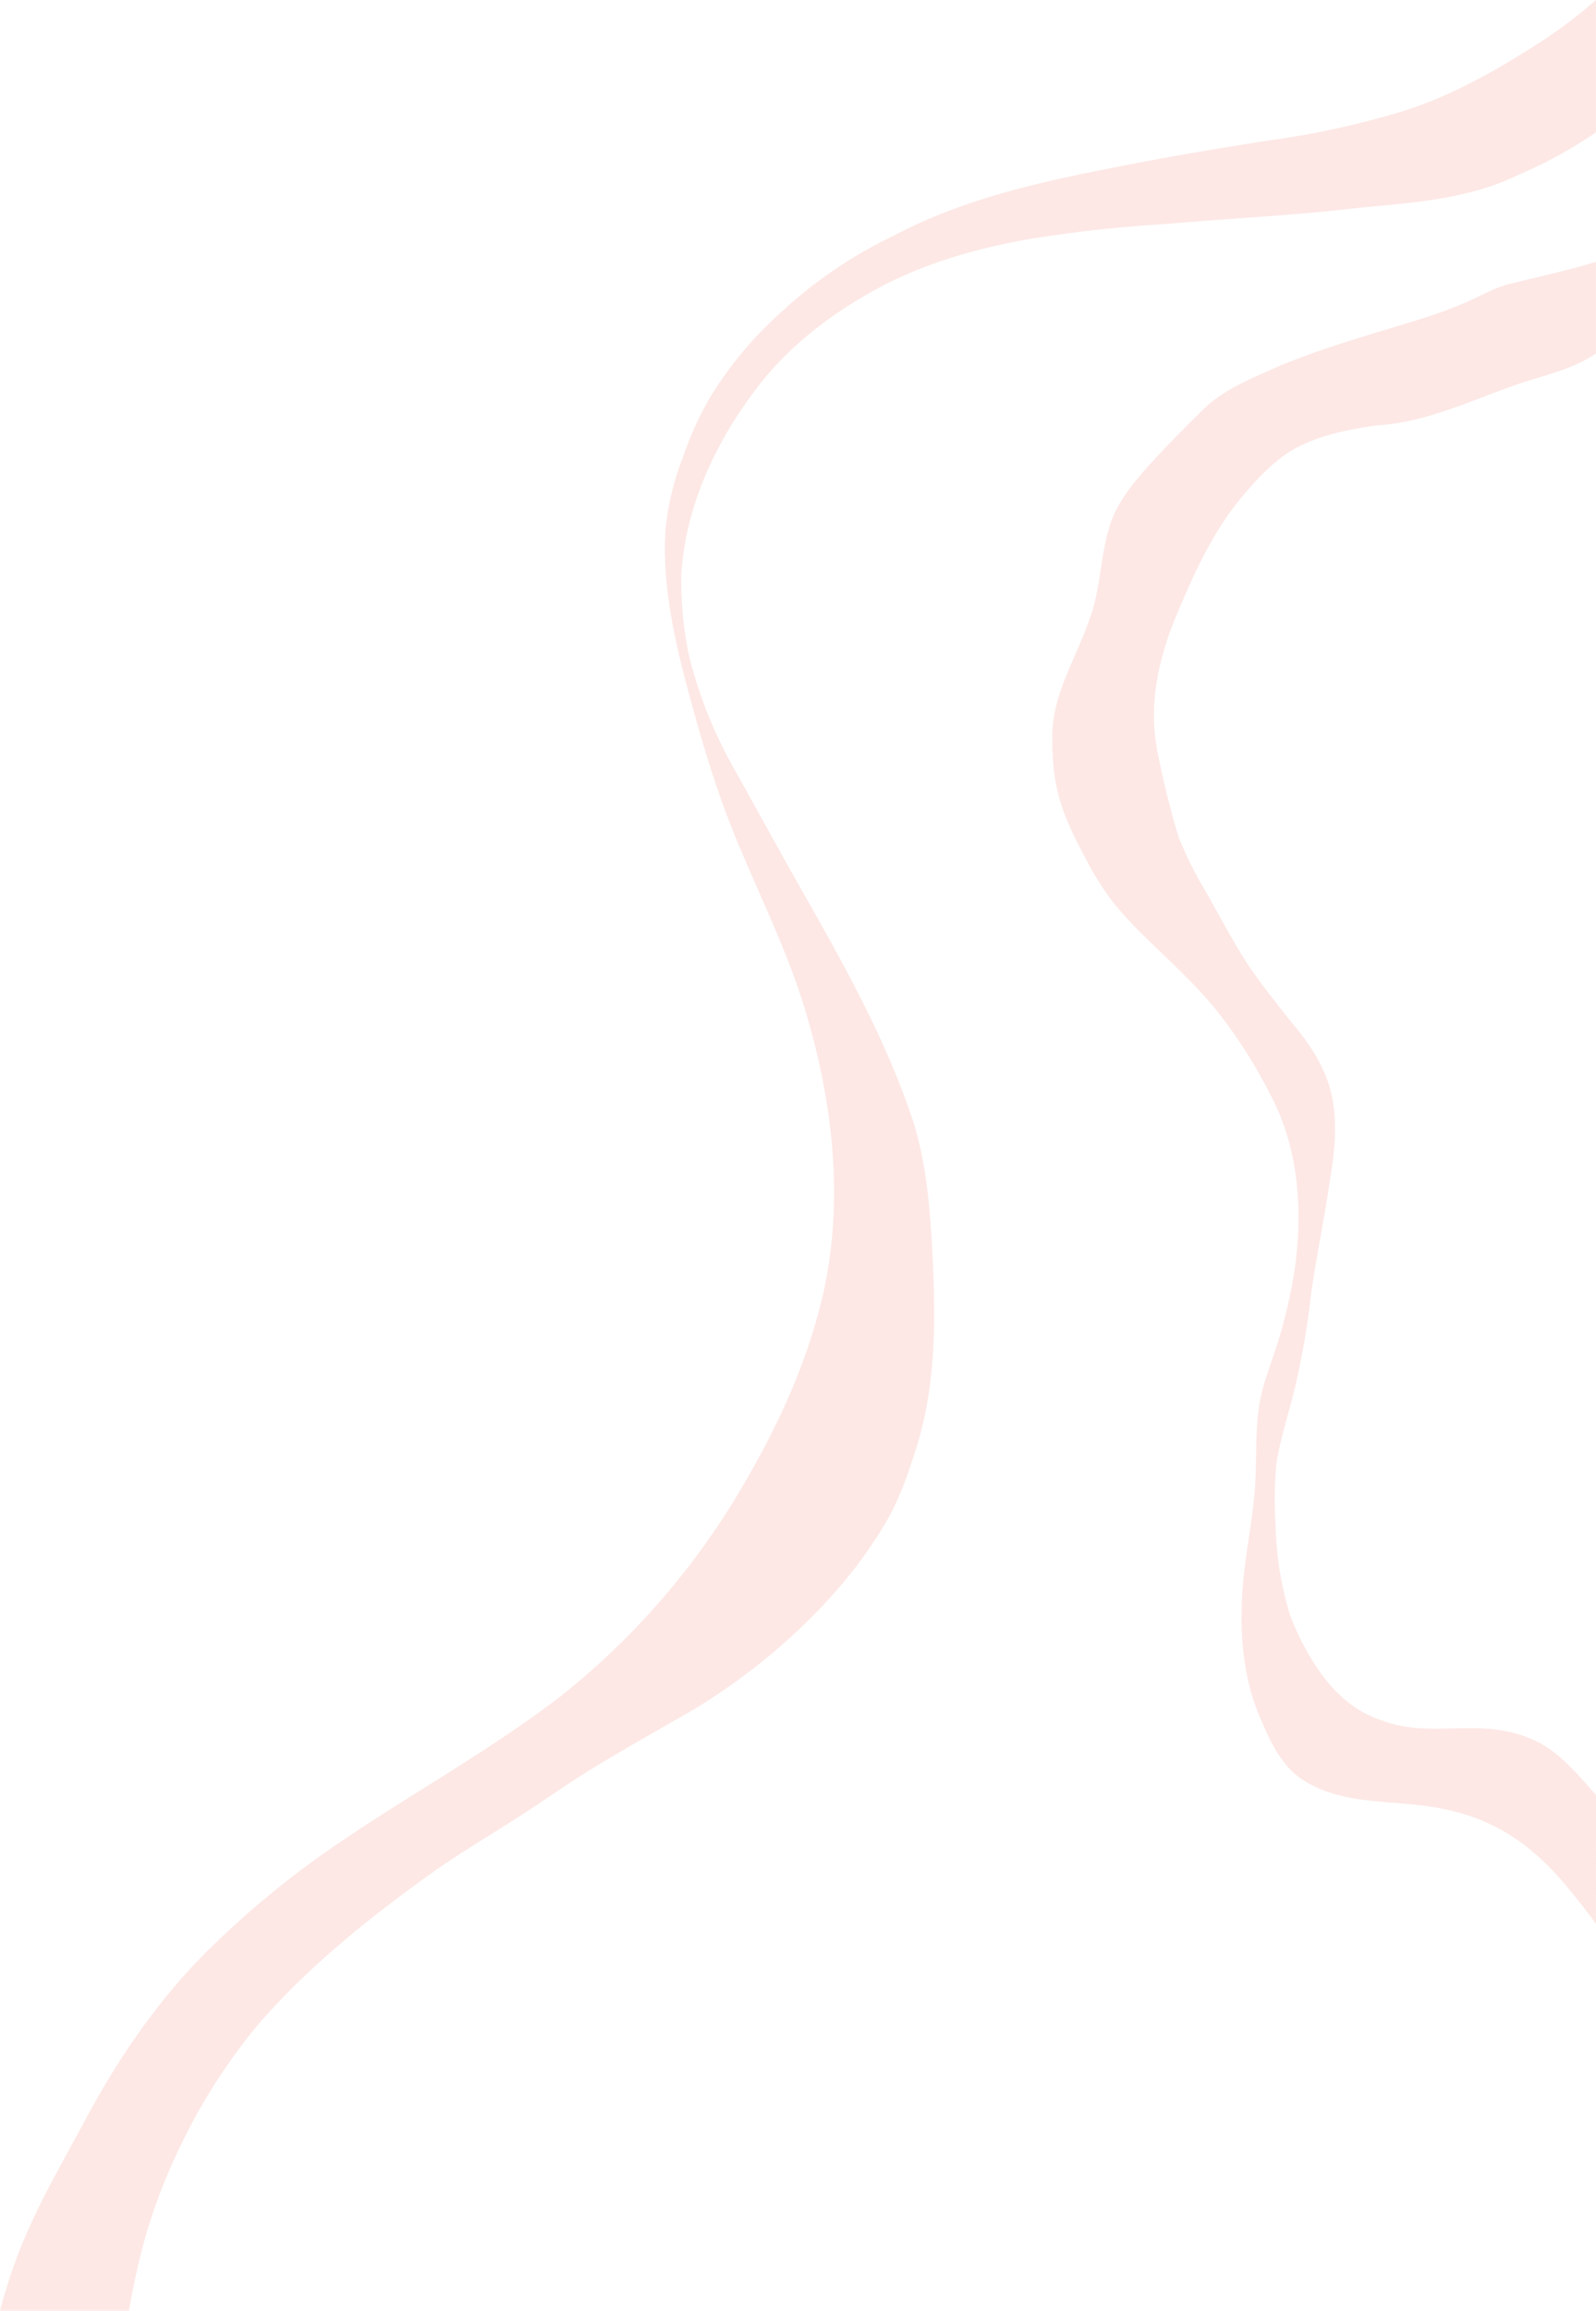 <svg xmlns="http://www.w3.org/2000/svg" width="289.422" height="418.706" viewBox="0 0 289.422 418.706">
  <g id="Group_79" data-name="Group 79" transform="translate(0 418.706) rotate(-90)" opacity="0.3">
    <path id="Path_71" data-name="Path 71" d="M54.942,16.842c13.635,3.616,21.182,8.194,33.583,14.919,11.568,6.114,22.558,13.514,31.779,22.846a166.879,166.879,0,0,1,19.858,24.35c8.824,13.058,16.455,26.927,26.056,39.447a136.011,136.011,0,0,0,38.81,33.492c10.851,6.351,22.5,11.63,34.816,14.358,17.414,3.752,35.575,1.412,52.41-3.911,13.1-4.166,25.174-10.94,38.2-15.312,5.971-2.061,12.05-3.784,18.145-5.433,9.319-2.5,18.929-4.609,28.632-4.1a48.046,48.046,0,0,1,13.586,3.2,57.869,57.869,0,0,1,11.232,5.155,69.44,69.44,0,0,1,15.4,13.047,81.669,81.669,0,0,1,13.5,20.033c7.329,13.817,10.3,29.3,13.24,44.512,1.465,7.693,2.748,15.416,3.957,23.15a157.614,157.614,0,0,0,5.5,25.134c2.879,8.878,7.57,17.013,12.615,24.816a85.588,85.588,0,0,0,7.392,9.713H449.67a80.064,80.064,0,0,1-7.624-13.9c-4.6-9.262-5.139-19.747-6.133-29.863-1.328-11.292-1.825-22.65-2.834-33.968a245.119,245.119,0,0,0-2.856-25.687c-1.685-9.22-4.292-18.332-8.716-26.625-4.707-8.736-10.919-16.853-18.966-22.728-9.546-7.149-20.925-12.334-32.924-13.089a65.228,65.228,0,0,0-14.986,1.436,81.682,81.682,0,0,0-20.81,8.43c-7.148,4-14.344,7.917-21.468,11.965-13.524,7.684-27.225,15.379-42.058,20.258-7.329,2.288-15.044,2.956-22.679,3.38-9.566.521-19.243.742-28.709-.976a71.753,71.753,0,0,1-11.068-3.035,56.859,56.859,0,0,1-8.4-3.452c-9.053-4.968-16.93-11.932-23.738-19.65a113.564,113.564,0,0,1-11.719-15.983c-3.592-6.208-7.076-12.473-10.829-18.587-2.9-4.767-6.2-9.281-9.162-14.008-3.094-4.843-6.037-9.787-9.328-14.5-8.21-11.482-17.049-22.659-27.745-31.936A105.764,105.764,0,0,0,86.8,50.538C75.7,44.977,67.094,42.365,54.942,40.22Z" transform="translate(-54.942 -16.842)" fill="#f7b1a8" fill-rule="evenodd"/>
    <path id="Path_72" data-name="Path 72" d="M21.058,112.14c2.031-1.421,3.984-2.962,5.892-4.534,7.8-6.257,13.033-13.248,14.967-23.189,1.811-8.437.375-17.951,5.3-25.477,2.473-3.8,6.771-5.773,10.8-7.521,8.292-3.664,17.517-4.033,26.42-3.122,5.871.64,11.682,1.89,17.6,2.106,4.479.2,9-.017,13.434.742,3.675.64,7.132,2.1,10.677,3.205A90.473,90.473,0,0,0,139.2,57.435c9.782,1.447,20.094,1.017,29.262-2.947a90.378,90.378,0,0,0,18.18-11.174c4.55-3.69,8.495-8.036,12.576-12.22A75.165,75.165,0,0,1,206,24.719a54.225,54.225,0,0,1,8.59-5.358c7.83-4.174,12.486-5.85,21.546-5.812,7.606-.061,14.173,4.279,21.16,6.676C262.95,22.413,269.1,22.2,274.828,24.1c3.817,1.279,7.008,3.881,10,6.5,3.492,3.143,6.865,6.422,10.141,9.79,3.895,3.722,5.922,8.768,8.077,13.6,3.676,8.566,6.082,17.593,8.875,26.465a74.771,74.771,0,0,0,3.307,8.844c1.144,2.5,2.532,4.912,3.108,7.624.969,3.855,1.846,7.792,2.867,11.619.334,1.2.665,2.41,1.051,3.6H305.631c-.188-.29-.373-.583-.552-.878-2.522-4.068-3.457-8.811-5-13.284-2.885-8.343-6.89-16.465-7.456-25.4-.747-5.372-1.8-10.891-4.567-15.626-2.256-3.673-5.538-6.627-8.819-9.358-5.823-4.766-12.688-8-19.578-10.909-8.76-3.86-17.991-6.039-27.5-3.784a140.61,140.61,0,0,0-14.209,3.582,67.967,67.967,0,0,0-9.756,4.864c-4.475,2.556-9.074,4.92-13.391,7.744-2.691,1.8-5.135,3.768-7.689,5.711-3.227,2.525-6.277,5.34-9.963,7.2-6.905,3.759-14.117,3.075-21.568,1.858-6.773-1-13.478-2.4-20.254-3.368A144.513,144.513,0,0,1,119.775,57.9c-5.166-1.113-10.184-2.908-15.411-3.725a70,70,0,0,0-10.936-.135,60.089,60.089,0,0,0-16.449,2.644,46.429,46.429,0,0,0-7.533,3.648c-5.075,2.948-9.683,7.229-11.472,12.956-2.845,7.121-.515,14.852-1.912,22.208-1.5,8.129-5.8,11.461-11.593,16.638l-.011.01C38.9,112.148,25.123,112.14,21.058,112.14Z" transform="translate(49.022 177.274)" fill="#f7b1a8" fill-rule="evenodd"/>
  </g>
</svg>
